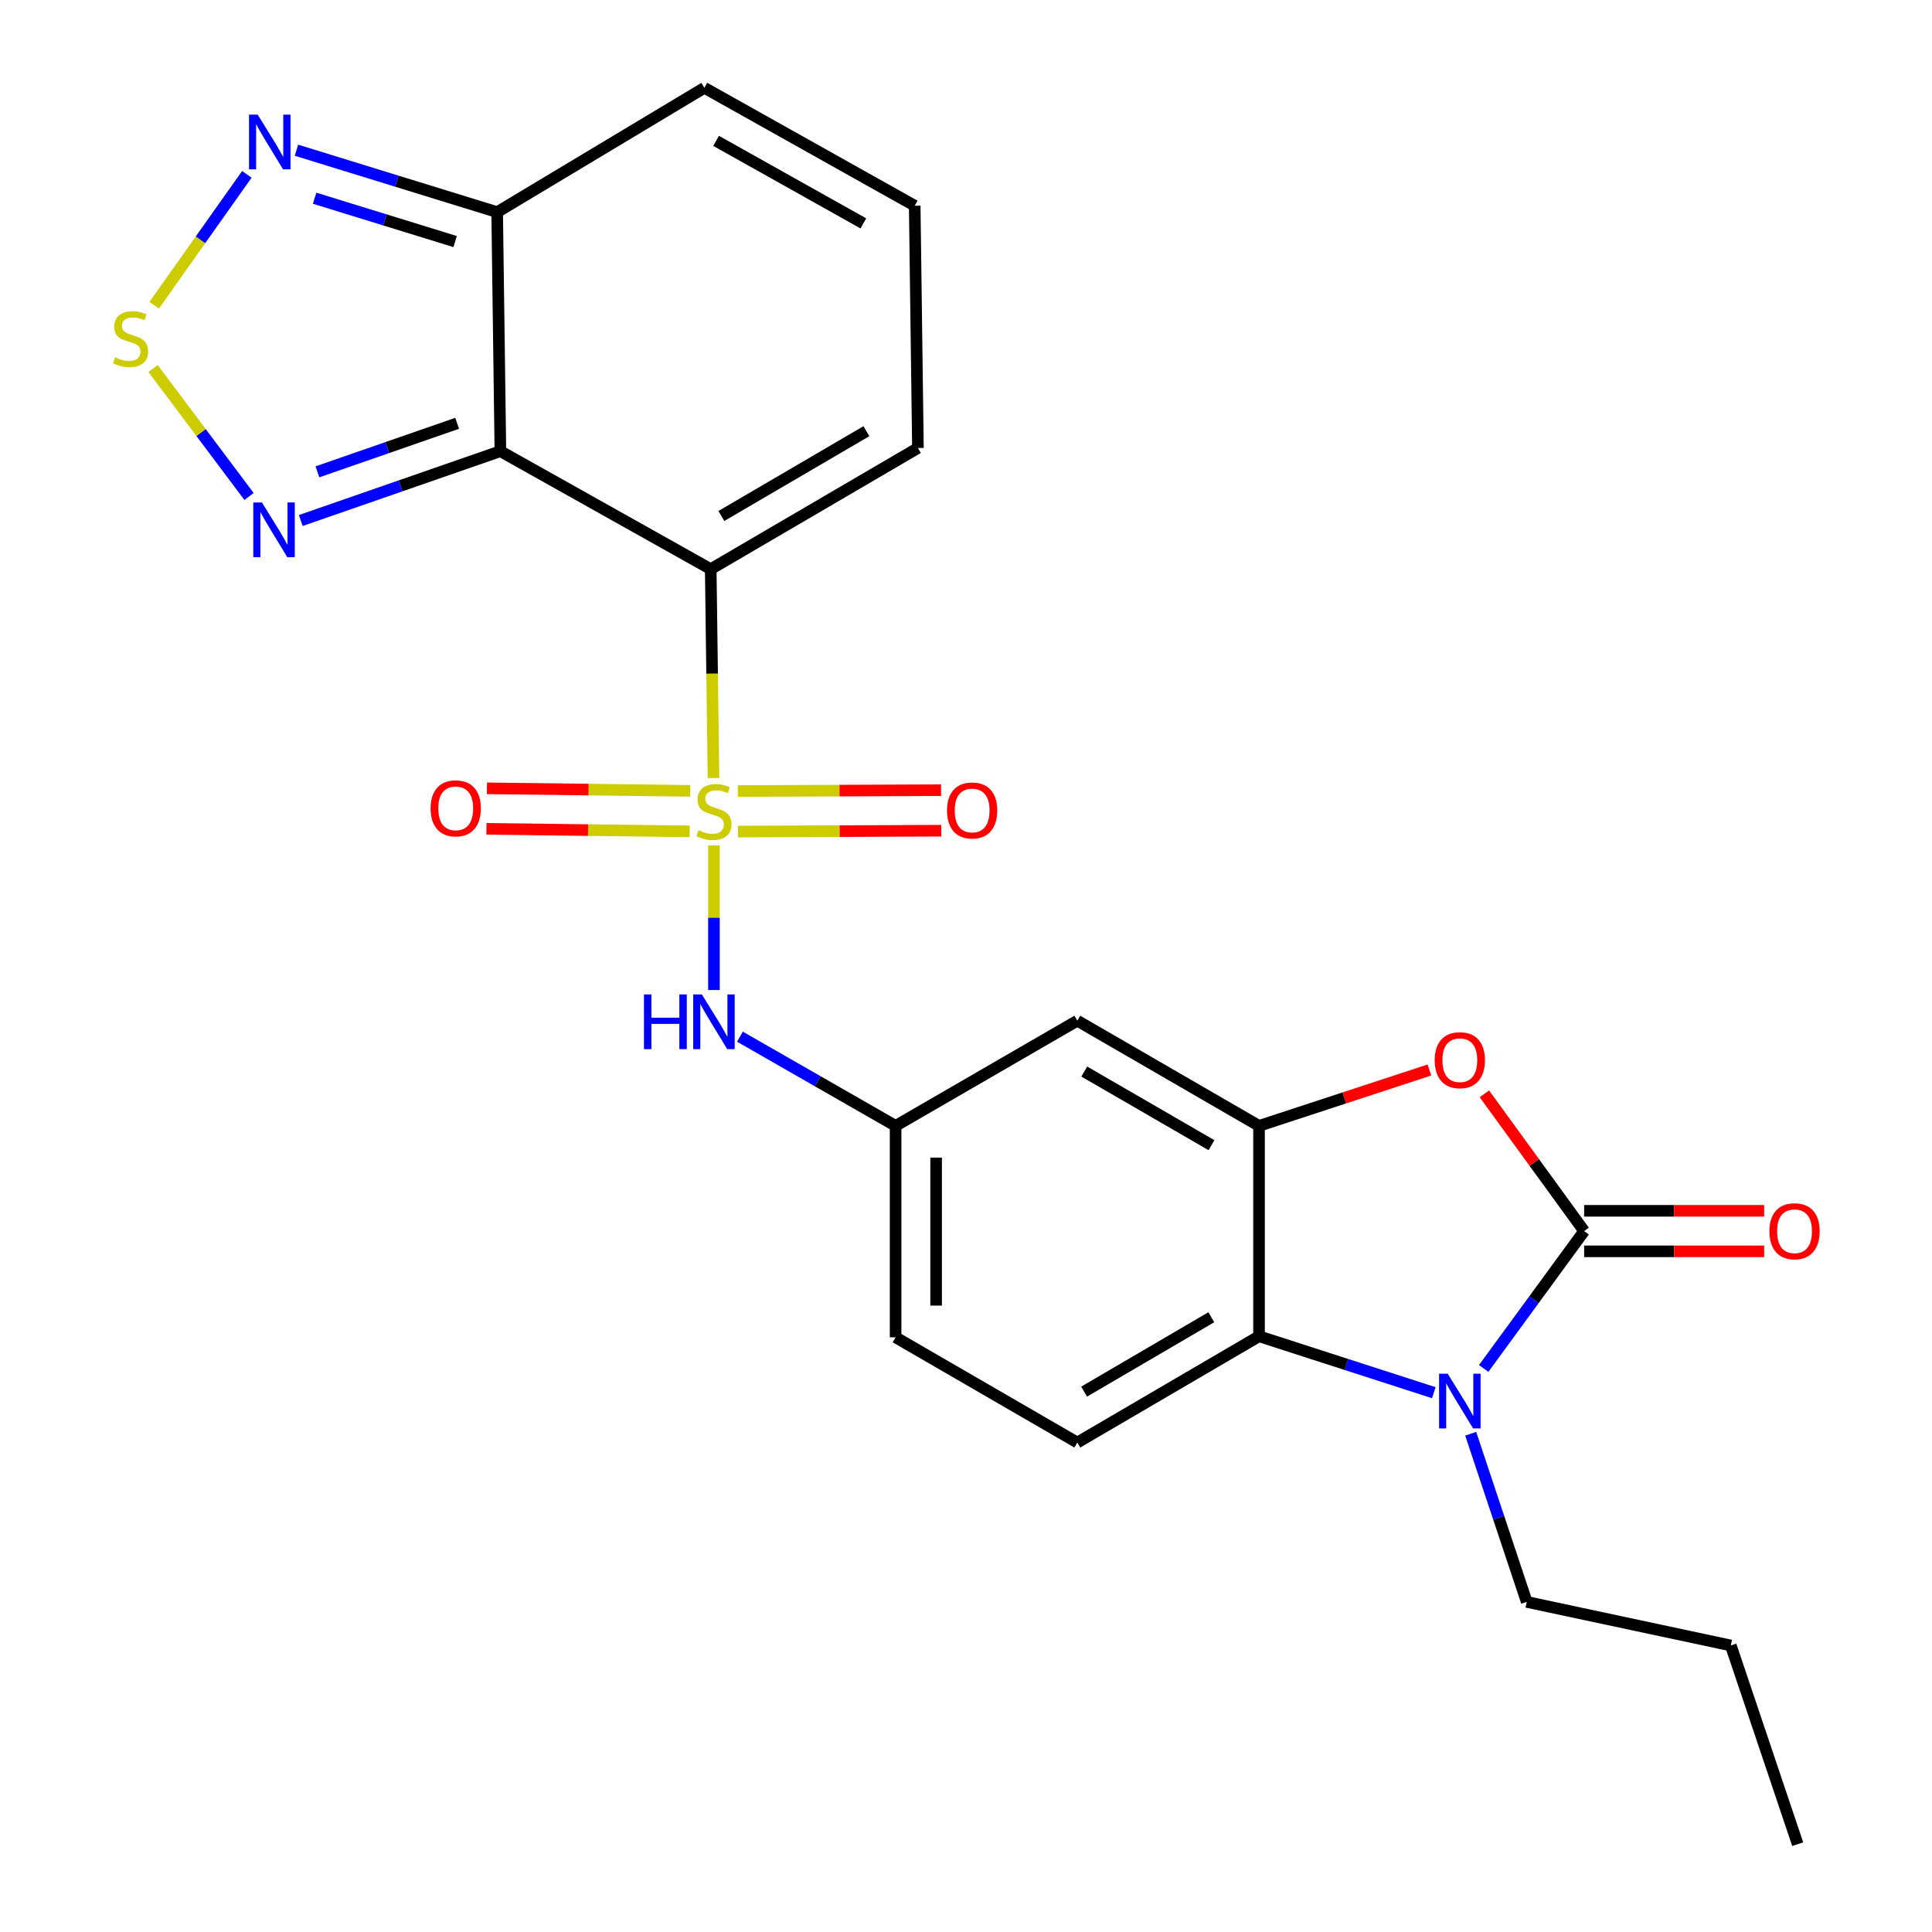 <?xml version='1.0' encoding='iso-8859-1'?>
<svg version='1.1' baseProfile='full'
              xmlns='http://www.w3.org/2000/svg'
                      xmlns:rdkit='http://www.rdkit.org/xml'
                      xmlns:xlink='http://www.w3.org/1999/xlink'
                  xml:space='preserve'
width='1000px' height='1000px' viewBox='0 0 1000 1000'>
<!-- END OF HEADER -->
<rect style='opacity:1.0;fill:#FFFFFF;stroke:none' width='1000' height='1000' x='0' y='0'> </rect>
<path class='bond-0' d='M 369.31,402.73 L 368.591,348.658' style='fill:none;fill-rule:evenodd;stroke:#CCCC00;stroke-width:6px;stroke-linecap:butt;stroke-linejoin:miter;stroke-opacity:1' />
<path class='bond-0' d='M 368.591,348.658 L 367.873,294.586' style='fill:none;fill-rule:evenodd;stroke:#000000;stroke-width:6px;stroke-linecap:butt;stroke-linejoin:miter;stroke-opacity:1' />
<path class='bond-11' d='M 369.539,437.588 L 369.539,475.01' style='fill:none;fill-rule:evenodd;stroke:#CCCC00;stroke-width:6px;stroke-linecap:butt;stroke-linejoin:miter;stroke-opacity:1' />
<path class='bond-11' d='M 369.539,475.01 L 369.539,512.432' style='fill:none;fill-rule:evenodd;stroke:#0000FF;stroke-width:6px;stroke-linecap:butt;stroke-linejoin:miter;stroke-opacity:1' />
<path class='bond-13' d='M 357.248,409.345 L 304.644,408.689' style='fill:none;fill-rule:evenodd;stroke:#CCCC00;stroke-width:6px;stroke-linecap:butt;stroke-linejoin:miter;stroke-opacity:1' />
<path class='bond-13' d='M 304.644,408.689 L 252.041,408.033' style='fill:none;fill-rule:evenodd;stroke:#FF0000;stroke-width:6px;stroke-linecap:butt;stroke-linejoin:miter;stroke-opacity:1' />
<path class='bond-13' d='M 356.987,430.317 L 304.383,429.661' style='fill:none;fill-rule:evenodd;stroke:#CCCC00;stroke-width:6px;stroke-linecap:butt;stroke-linejoin:miter;stroke-opacity:1' />
<path class='bond-13' d='M 304.383,429.661 L 251.779,429.005' style='fill:none;fill-rule:evenodd;stroke:#FF0000;stroke-width:6px;stroke-linecap:butt;stroke-linejoin:miter;stroke-opacity:1' />
<path class='bond-14' d='M 382.005,430.419 L 434.598,430.195' style='fill:none;fill-rule:evenodd;stroke:#CCCC00;stroke-width:6px;stroke-linecap:butt;stroke-linejoin:miter;stroke-opacity:1' />
<path class='bond-14' d='M 434.598,430.195 L 487.19,429.97' style='fill:none;fill-rule:evenodd;stroke:#FF0000;stroke-width:6px;stroke-linecap:butt;stroke-linejoin:miter;stroke-opacity:1' />
<path class='bond-14' d='M 381.915,409.446 L 434.508,409.221' style='fill:none;fill-rule:evenodd;stroke:#CCCC00;stroke-width:6px;stroke-linecap:butt;stroke-linejoin:miter;stroke-opacity:1' />
<path class='bond-14' d='M 434.508,409.221 L 487.101,408.996' style='fill:none;fill-rule:evenodd;stroke:#FF0000;stroke-width:6px;stroke-linecap:butt;stroke-linejoin:miter;stroke-opacity:1' />
<path class='bond-1' d='M 367.873,294.586 L 258.996,233.53' style='fill:none;fill-rule:evenodd;stroke:#000000;stroke-width:6px;stroke-linecap:butt;stroke-linejoin:miter;stroke-opacity:1' />
<path class='bond-15' d='M 367.873,294.586 L 475.118,231.887' style='fill:none;fill-rule:evenodd;stroke:#000000;stroke-width:6px;stroke-linecap:butt;stroke-linejoin:miter;stroke-opacity:1' />
<path class='bond-15' d='M 373.374,267.075 L 448.446,223.186' style='fill:none;fill-rule:evenodd;stroke:#000000;stroke-width:6px;stroke-linecap:butt;stroke-linejoin:miter;stroke-opacity:1' />
<path class='bond-7' d='M 258.996,233.53 L 207.336,251.476' style='fill:none;fill-rule:evenodd;stroke:#000000;stroke-width:6px;stroke-linecap:butt;stroke-linejoin:miter;stroke-opacity:1' />
<path class='bond-7' d='M 207.336,251.476 L 155.676,269.422' style='fill:none;fill-rule:evenodd;stroke:#0000FF;stroke-width:6px;stroke-linecap:butt;stroke-linejoin:miter;stroke-opacity:1' />
<path class='bond-7' d='M 236.616,219.102 L 200.454,231.664' style='fill:none;fill-rule:evenodd;stroke:#000000;stroke-width:6px;stroke-linecap:butt;stroke-linejoin:miter;stroke-opacity:1' />
<path class='bond-7' d='M 200.454,231.664 L 164.291,244.226' style='fill:none;fill-rule:evenodd;stroke:#0000FF;stroke-width:6px;stroke-linecap:butt;stroke-linejoin:miter;stroke-opacity:1' />
<path class='bond-9' d='M 258.996,233.53 L 257.33,109.797' style='fill:none;fill-rule:evenodd;stroke:#000000;stroke-width:6px;stroke-linecap:butt;stroke-linejoin:miter;stroke-opacity:1' />
<path class='bond-2' d='M 819.948,637.203 L 794.135,601.685' style='fill:none;fill-rule:evenodd;stroke:#000000;stroke-width:6px;stroke-linecap:butt;stroke-linejoin:miter;stroke-opacity:1' />
<path class='bond-2' d='M 794.135,601.685 L 768.321,566.167' style='fill:none;fill-rule:evenodd;stroke:#FF0000;stroke-width:6px;stroke-linecap:butt;stroke-linejoin:miter;stroke-opacity:1' />
<path class='bond-17' d='M 819.948,647.689 L 866.537,647.689' style='fill:none;fill-rule:evenodd;stroke:#000000;stroke-width:6px;stroke-linecap:butt;stroke-linejoin:miter;stroke-opacity:1' />
<path class='bond-17' d='M 866.537,647.689 L 913.125,647.689' style='fill:none;fill-rule:evenodd;stroke:#FF0000;stroke-width:6px;stroke-linecap:butt;stroke-linejoin:miter;stroke-opacity:1' />
<path class='bond-17' d='M 819.948,626.716 L 866.537,626.716' style='fill:none;fill-rule:evenodd;stroke:#000000;stroke-width:6px;stroke-linecap:butt;stroke-linejoin:miter;stroke-opacity:1' />
<path class='bond-17' d='M 866.537,626.716 L 913.125,626.716' style='fill:none;fill-rule:evenodd;stroke:#FF0000;stroke-width:6px;stroke-linecap:butt;stroke-linejoin:miter;stroke-opacity:1' />
<path class='bond-28' d='M 819.948,637.203 L 793.95,672.758' style='fill:none;fill-rule:evenodd;stroke:#000000;stroke-width:6px;stroke-linecap:butt;stroke-linejoin:miter;stroke-opacity:1' />
<path class='bond-28' d='M 793.95,672.758 L 767.952,708.313' style='fill:none;fill-rule:evenodd;stroke:#0000FF;stroke-width:6px;stroke-linecap:butt;stroke-linejoin:miter;stroke-opacity:1' />
<path class='bond-3' d='M 742.135,720.851 L 696.902,706.252' style='fill:none;fill-rule:evenodd;stroke:#0000FF;stroke-width:6px;stroke-linecap:butt;stroke-linejoin:miter;stroke-opacity:1' />
<path class='bond-3' d='M 696.902,706.252 L 651.67,691.652' style='fill:none;fill-rule:evenodd;stroke:#000000;stroke-width:6px;stroke-linecap:butt;stroke-linejoin:miter;stroke-opacity:1' />
<path class='bond-22' d='M 761.235,742.098 L 775.735,785.622' style='fill:none;fill-rule:evenodd;stroke:#0000FF;stroke-width:6px;stroke-linecap:butt;stroke-linejoin:miter;stroke-opacity:1' />
<path class='bond-22' d='M 775.735,785.622 L 790.235,829.146' style='fill:none;fill-rule:evenodd;stroke:#000000;stroke-width:6px;stroke-linecap:butt;stroke-linejoin:miter;stroke-opacity:1' />
<path class='bond-4' d='M 739.871,553.83 L 695.77,568.291' style='fill:none;fill-rule:evenodd;stroke:#FF0000;stroke-width:6px;stroke-linecap:butt;stroke-linejoin:miter;stroke-opacity:1' />
<path class='bond-4' d='M 695.77,568.291 L 651.67,582.753' style='fill:none;fill-rule:evenodd;stroke:#000000;stroke-width:6px;stroke-linecap:butt;stroke-linejoin:miter;stroke-opacity:1' />
<path class='bond-5' d='M 651.67,582.753 L 557.614,528.314' style='fill:none;fill-rule:evenodd;stroke:#000000;stroke-width:6px;stroke-linecap:butt;stroke-linejoin:miter;stroke-opacity:1' />
<path class='bond-5' d='M 627.055,592.739 L 561.216,554.633' style='fill:none;fill-rule:evenodd;stroke:#000000;stroke-width:6px;stroke-linecap:butt;stroke-linejoin:miter;stroke-opacity:1' />
<path class='bond-27' d='M 651.67,582.753 L 651.67,691.652' style='fill:none;fill-rule:evenodd;stroke:#000000;stroke-width:6px;stroke-linecap:butt;stroke-linejoin:miter;stroke-opacity:1' />
<path class='bond-6' d='M 651.67,691.652 L 557.614,746.662' style='fill:none;fill-rule:evenodd;stroke:#000000;stroke-width:6px;stroke-linecap:butt;stroke-linejoin:miter;stroke-opacity:1' />
<path class='bond-6' d='M 626.973,681.799 L 561.134,720.306' style='fill:none;fill-rule:evenodd;stroke:#000000;stroke-width:6px;stroke-linecap:butt;stroke-linejoin:miter;stroke-opacity:1' />
<path class='bond-8' d='M 128.896,256.977 L 104.06,223.857' style='fill:none;fill-rule:evenodd;stroke:#0000FF;stroke-width:6px;stroke-linecap:butt;stroke-linejoin:miter;stroke-opacity:1' />
<path class='bond-8' d='M 104.06,223.857 L 79.223,190.738' style='fill:none;fill-rule:evenodd;stroke:#CCCC00;stroke-width:6px;stroke-linecap:butt;stroke-linejoin:miter;stroke-opacity:1' />
<path class='bond-26' d='M 79.785,158 L 103.778,124.119' style='fill:none;fill-rule:evenodd;stroke:#CCCC00;stroke-width:6px;stroke-linecap:butt;stroke-linejoin:miter;stroke-opacity:1' />
<path class='bond-26' d='M 103.778,124.119 L 127.772,90.238' style='fill:none;fill-rule:evenodd;stroke:#0000FF;stroke-width:6px;stroke-linecap:butt;stroke-linejoin:miter;stroke-opacity:1' />
<path class='bond-10' d='M 257.33,109.797 L 205.391,93.775' style='fill:none;fill-rule:evenodd;stroke:#000000;stroke-width:6px;stroke-linecap:butt;stroke-linejoin:miter;stroke-opacity:1' />
<path class='bond-10' d='M 205.391,93.775 L 153.452,77.752' style='fill:none;fill-rule:evenodd;stroke:#0000FF;stroke-width:6px;stroke-linecap:butt;stroke-linejoin:miter;stroke-opacity:1' />
<path class='bond-10' d='M 235.566,125.032 L 199.209,113.816' style='fill:none;fill-rule:evenodd;stroke:#000000;stroke-width:6px;stroke-linecap:butt;stroke-linejoin:miter;stroke-opacity:1' />
<path class='bond-10' d='M 199.209,113.816 L 162.851,102.601' style='fill:none;fill-rule:evenodd;stroke:#0000FF;stroke-width:6px;stroke-linecap:butt;stroke-linejoin:miter;stroke-opacity:1' />
<path class='bond-25' d='M 257.33,109.797 L 364.575,45.455' style='fill:none;fill-rule:evenodd;stroke:#000000;stroke-width:6px;stroke-linecap:butt;stroke-linejoin:miter;stroke-opacity:1' />
<path class='bond-18' d='M 382.988,536.581 L 423.274,559.667' style='fill:none;fill-rule:evenodd;stroke:#0000FF;stroke-width:6px;stroke-linecap:butt;stroke-linejoin:miter;stroke-opacity:1' />
<path class='bond-18' d='M 423.274,559.667 L 463.559,582.753' style='fill:none;fill-rule:evenodd;stroke:#000000;stroke-width:6px;stroke-linecap:butt;stroke-linejoin:miter;stroke-opacity:1' />
<path class='bond-12' d='M 557.614,528.314 L 463.559,582.753' style='fill:none;fill-rule:evenodd;stroke:#000000;stroke-width:6px;stroke-linecap:butt;stroke-linejoin:miter;stroke-opacity:1' />
<path class='bond-19' d='M 475.118,231.887 L 473.452,106.488' style='fill:none;fill-rule:evenodd;stroke:#000000;stroke-width:6px;stroke-linecap:butt;stroke-linejoin:miter;stroke-opacity:1' />
<path class='bond-16' d='M 557.614,746.662 L 463.559,692.2' style='fill:none;fill-rule:evenodd;stroke:#000000;stroke-width:6px;stroke-linecap:butt;stroke-linejoin:miter;stroke-opacity:1' />
<path class='bond-21' d='M 463.559,582.753 L 463.559,692.2' style='fill:none;fill-rule:evenodd;stroke:#000000;stroke-width:6px;stroke-linecap:butt;stroke-linejoin:miter;stroke-opacity:1' />
<path class='bond-21' d='M 484.533,599.17 L 484.533,675.783' style='fill:none;fill-rule:evenodd;stroke:#000000;stroke-width:6px;stroke-linecap:butt;stroke-linejoin:miter;stroke-opacity:1' />
<path class='bond-20' d='M 473.452,106.488 L 364.575,45.455' style='fill:none;fill-rule:evenodd;stroke:#000000;stroke-width:6px;stroke-linecap:butt;stroke-linejoin:miter;stroke-opacity:1' />
<path class='bond-20' d='M 446.865,115.628 L 370.651,72.905' style='fill:none;fill-rule:evenodd;stroke:#000000;stroke-width:6px;stroke-linecap:butt;stroke-linejoin:miter;stroke-opacity:1' />
<path class='bond-23' d='M 790.235,829.146 L 895.861,851.693' style='fill:none;fill-rule:evenodd;stroke:#000000;stroke-width:6px;stroke-linecap:butt;stroke-linejoin:miter;stroke-opacity:1' />
<path class='bond-24' d='M 895.861,851.693 L 930.491,954.545' style='fill:none;fill-rule:evenodd;stroke:#000000;stroke-width:6px;stroke-linecap:butt;stroke-linejoin:miter;stroke-opacity:1' />
<path  class='atom-0' d='M 361.539 429.706
Q 361.859 429.826, 363.179 430.386
Q 364.499 430.946, 365.939 431.306
Q 367.419 431.626, 368.859 431.626
Q 371.539 431.626, 373.099 430.346
Q 374.659 429.026, 374.659 426.746
Q 374.659 425.186, 373.859 424.226
Q 373.099 423.266, 371.899 422.746
Q 370.699 422.226, 368.699 421.626
Q 366.179 420.866, 364.659 420.146
Q 363.179 419.426, 362.099 417.906
Q 361.059 416.386, 361.059 413.826
Q 361.059 410.266, 363.459 408.066
Q 365.899 405.866, 370.699 405.866
Q 373.979 405.866, 377.699 407.426
L 376.779 410.506
Q 373.379 409.106, 370.819 409.106
Q 368.059 409.106, 366.539 410.266
Q 365.019 411.386, 365.059 413.346
Q 365.059 414.866, 365.819 415.786
Q 366.619 416.706, 367.739 417.226
Q 368.899 417.746, 370.819 418.346
Q 373.379 419.146, 374.899 419.946
Q 376.419 420.746, 377.499 422.386
Q 378.619 423.986, 378.619 426.746
Q 378.619 430.666, 375.979 432.786
Q 373.379 434.866, 369.019 434.866
Q 366.499 434.866, 364.579 434.306
Q 362.699 433.786, 360.459 432.866
L 361.539 429.706
' fill='#CCCC00'/>
<path  class='atom-4' d='M 749.346 711.039
L 758.626 726.039
Q 759.546 727.519, 761.026 730.199
Q 762.506 732.879, 762.586 733.039
L 762.586 711.039
L 766.346 711.039
L 766.346 739.359
L 762.466 739.359
L 752.506 722.959
Q 751.346 721.039, 750.106 718.839
Q 748.906 716.639, 748.546 715.959
L 748.546 739.359
L 744.866 739.359
L 744.866 711.039
L 749.346 711.039
' fill='#0000FF'/>
<path  class='atom-5' d='M 742.606 548.751
Q 742.606 541.951, 745.966 538.151
Q 749.326 534.351, 755.606 534.351
Q 761.886 534.351, 765.246 538.151
Q 768.606 541.951, 768.606 548.751
Q 768.606 555.631, 765.206 559.551
Q 761.806 563.431, 755.606 563.431
Q 749.366 563.431, 745.966 559.551
Q 742.606 555.671, 742.606 548.751
M 755.606 560.231
Q 759.926 560.231, 762.246 557.351
Q 764.606 554.431, 764.606 548.751
Q 764.606 543.191, 762.246 540.391
Q 759.926 537.551, 755.606 537.551
Q 751.286 537.551, 748.926 540.351
Q 746.606 543.151, 746.606 548.751
Q 746.606 554.471, 748.926 557.351
Q 751.286 560.231, 755.606 560.231
' fill='#FF0000'/>
<path  class='atom-8' d='M 135.575 260.07
L 144.855 275.07
Q 145.775 276.55, 147.255 279.23
Q 148.735 281.91, 148.815 282.07
L 148.815 260.07
L 152.575 260.07
L 152.575 288.39
L 148.695 288.39
L 138.735 271.99
Q 137.575 270.07, 136.335 267.87
Q 135.135 265.67, 134.775 264.99
L 134.775 288.39
L 131.095 288.39
L 131.095 260.07
L 135.575 260.07
' fill='#0000FF'/>
<path  class='atom-9' d='M 59.589 184.943
Q 59.908 185.063, 61.228 185.623
Q 62.548 186.183, 63.989 186.543
Q 65.469 186.863, 66.909 186.863
Q 69.588 186.863, 71.148 185.583
Q 72.709 184.263, 72.709 181.983
Q 72.709 180.423, 71.909 179.463
Q 71.148 178.503, 69.948 177.983
Q 68.749 177.463, 66.749 176.863
Q 64.228 176.103, 62.709 175.383
Q 61.228 174.663, 60.148 173.143
Q 59.108 171.623, 59.108 169.063
Q 59.108 165.503, 61.508 163.303
Q 63.949 161.103, 68.749 161.103
Q 72.028 161.103, 75.749 162.663
L 74.829 165.743
Q 71.428 164.343, 68.868 164.343
Q 66.109 164.343, 64.588 165.503
Q 63.069 166.623, 63.108 168.583
Q 63.108 170.103, 63.868 171.023
Q 64.668 171.943, 65.788 172.463
Q 66.948 172.983, 68.868 173.583
Q 71.428 174.383, 72.948 175.183
Q 74.469 175.983, 75.549 177.623
Q 76.668 179.223, 76.668 181.983
Q 76.668 185.903, 74.028 188.023
Q 71.428 190.103, 67.069 190.103
Q 64.549 190.103, 62.629 189.543
Q 60.748 189.023, 58.508 188.103
L 59.589 184.943
' fill='#CCCC00'/>
<path  class='atom-11' d='M 133.373 59.329
L 142.653 74.329
Q 143.573 75.809, 145.053 78.489
Q 146.533 81.169, 146.613 81.329
L 146.613 59.329
L 150.373 59.329
L 150.373 87.649
L 146.493 87.649
L 136.533 71.249
Q 135.373 69.329, 134.133 67.129
Q 132.933 64.929, 132.573 64.249
L 132.573 87.649
L 128.893 87.649
L 128.893 59.329
L 133.373 59.329
' fill='#0000FF'/>
<path  class='atom-12' d='M 333.319 514.714
L 337.159 514.714
L 337.159 526.754
L 351.639 526.754
L 351.639 514.714
L 355.479 514.714
L 355.479 543.034
L 351.639 543.034
L 351.639 529.954
L 337.159 529.954
L 337.159 543.034
L 333.319 543.034
L 333.319 514.714
' fill='#0000FF'/>
<path  class='atom-12' d='M 363.279 514.714
L 372.559 529.714
Q 373.479 531.194, 374.959 533.874
Q 376.439 536.554, 376.519 536.714
L 376.519 514.714
L 380.279 514.714
L 380.279 543.034
L 376.399 543.034
L 366.439 526.634
Q 365.279 524.714, 364.039 522.514
Q 362.839 520.314, 362.479 519.634
L 362.479 543.034
L 358.799 543.034
L 358.799 514.714
L 363.279 514.714
' fill='#0000FF'/>
<path  class='atom-14' d='M 222.879 418.399
Q 222.879 411.599, 226.239 407.799
Q 229.599 403.999, 235.879 403.999
Q 242.159 403.999, 245.519 407.799
Q 248.879 411.599, 248.879 418.399
Q 248.879 425.279, 245.479 429.199
Q 242.079 433.079, 235.879 433.079
Q 229.639 433.079, 226.239 429.199
Q 222.879 425.319, 222.879 418.399
M 235.879 429.879
Q 240.199 429.879, 242.519 426.999
Q 244.879 424.079, 244.879 418.399
Q 244.879 412.839, 242.519 410.039
Q 240.199 407.199, 235.879 407.199
Q 231.559 407.199, 229.199 409.999
Q 226.879 412.799, 226.879 418.399
Q 226.879 424.119, 229.199 426.999
Q 231.559 429.879, 235.879 429.879
' fill='#FF0000'/>
<path  class='atom-15' d='M 490.176 419.495
Q 490.176 412.695, 493.536 408.895
Q 496.896 405.095, 503.176 405.095
Q 509.456 405.095, 512.816 408.895
Q 516.176 412.695, 516.176 419.495
Q 516.176 426.375, 512.776 430.295
Q 509.376 434.175, 503.176 434.175
Q 496.936 434.175, 493.536 430.295
Q 490.176 426.415, 490.176 419.495
M 503.176 430.975
Q 507.496 430.975, 509.816 428.095
Q 512.176 425.175, 512.176 419.495
Q 512.176 413.935, 509.816 411.135
Q 507.496 408.295, 503.176 408.295
Q 498.856 408.295, 496.496 411.095
Q 494.176 413.895, 494.176 419.495
Q 494.176 425.215, 496.496 428.095
Q 498.856 430.975, 503.176 430.975
' fill='#FF0000'/>
<path  class='atom-18' d='M 915.848 637.283
Q 915.848 630.483, 919.208 626.683
Q 922.568 622.883, 928.848 622.883
Q 935.128 622.883, 938.488 626.683
Q 941.848 630.483, 941.848 637.283
Q 941.848 644.163, 938.448 648.083
Q 935.048 651.963, 928.848 651.963
Q 922.608 651.963, 919.208 648.083
Q 915.848 644.203, 915.848 637.283
M 928.848 648.763
Q 933.168 648.763, 935.488 645.883
Q 937.848 642.963, 937.848 637.283
Q 937.848 631.723, 935.488 628.923
Q 933.168 626.083, 928.848 626.083
Q 924.528 626.083, 922.168 628.883
Q 919.848 631.683, 919.848 637.283
Q 919.848 643.003, 922.168 645.883
Q 924.528 648.763, 928.848 648.763
' fill='#FF0000'/>
</svg>
